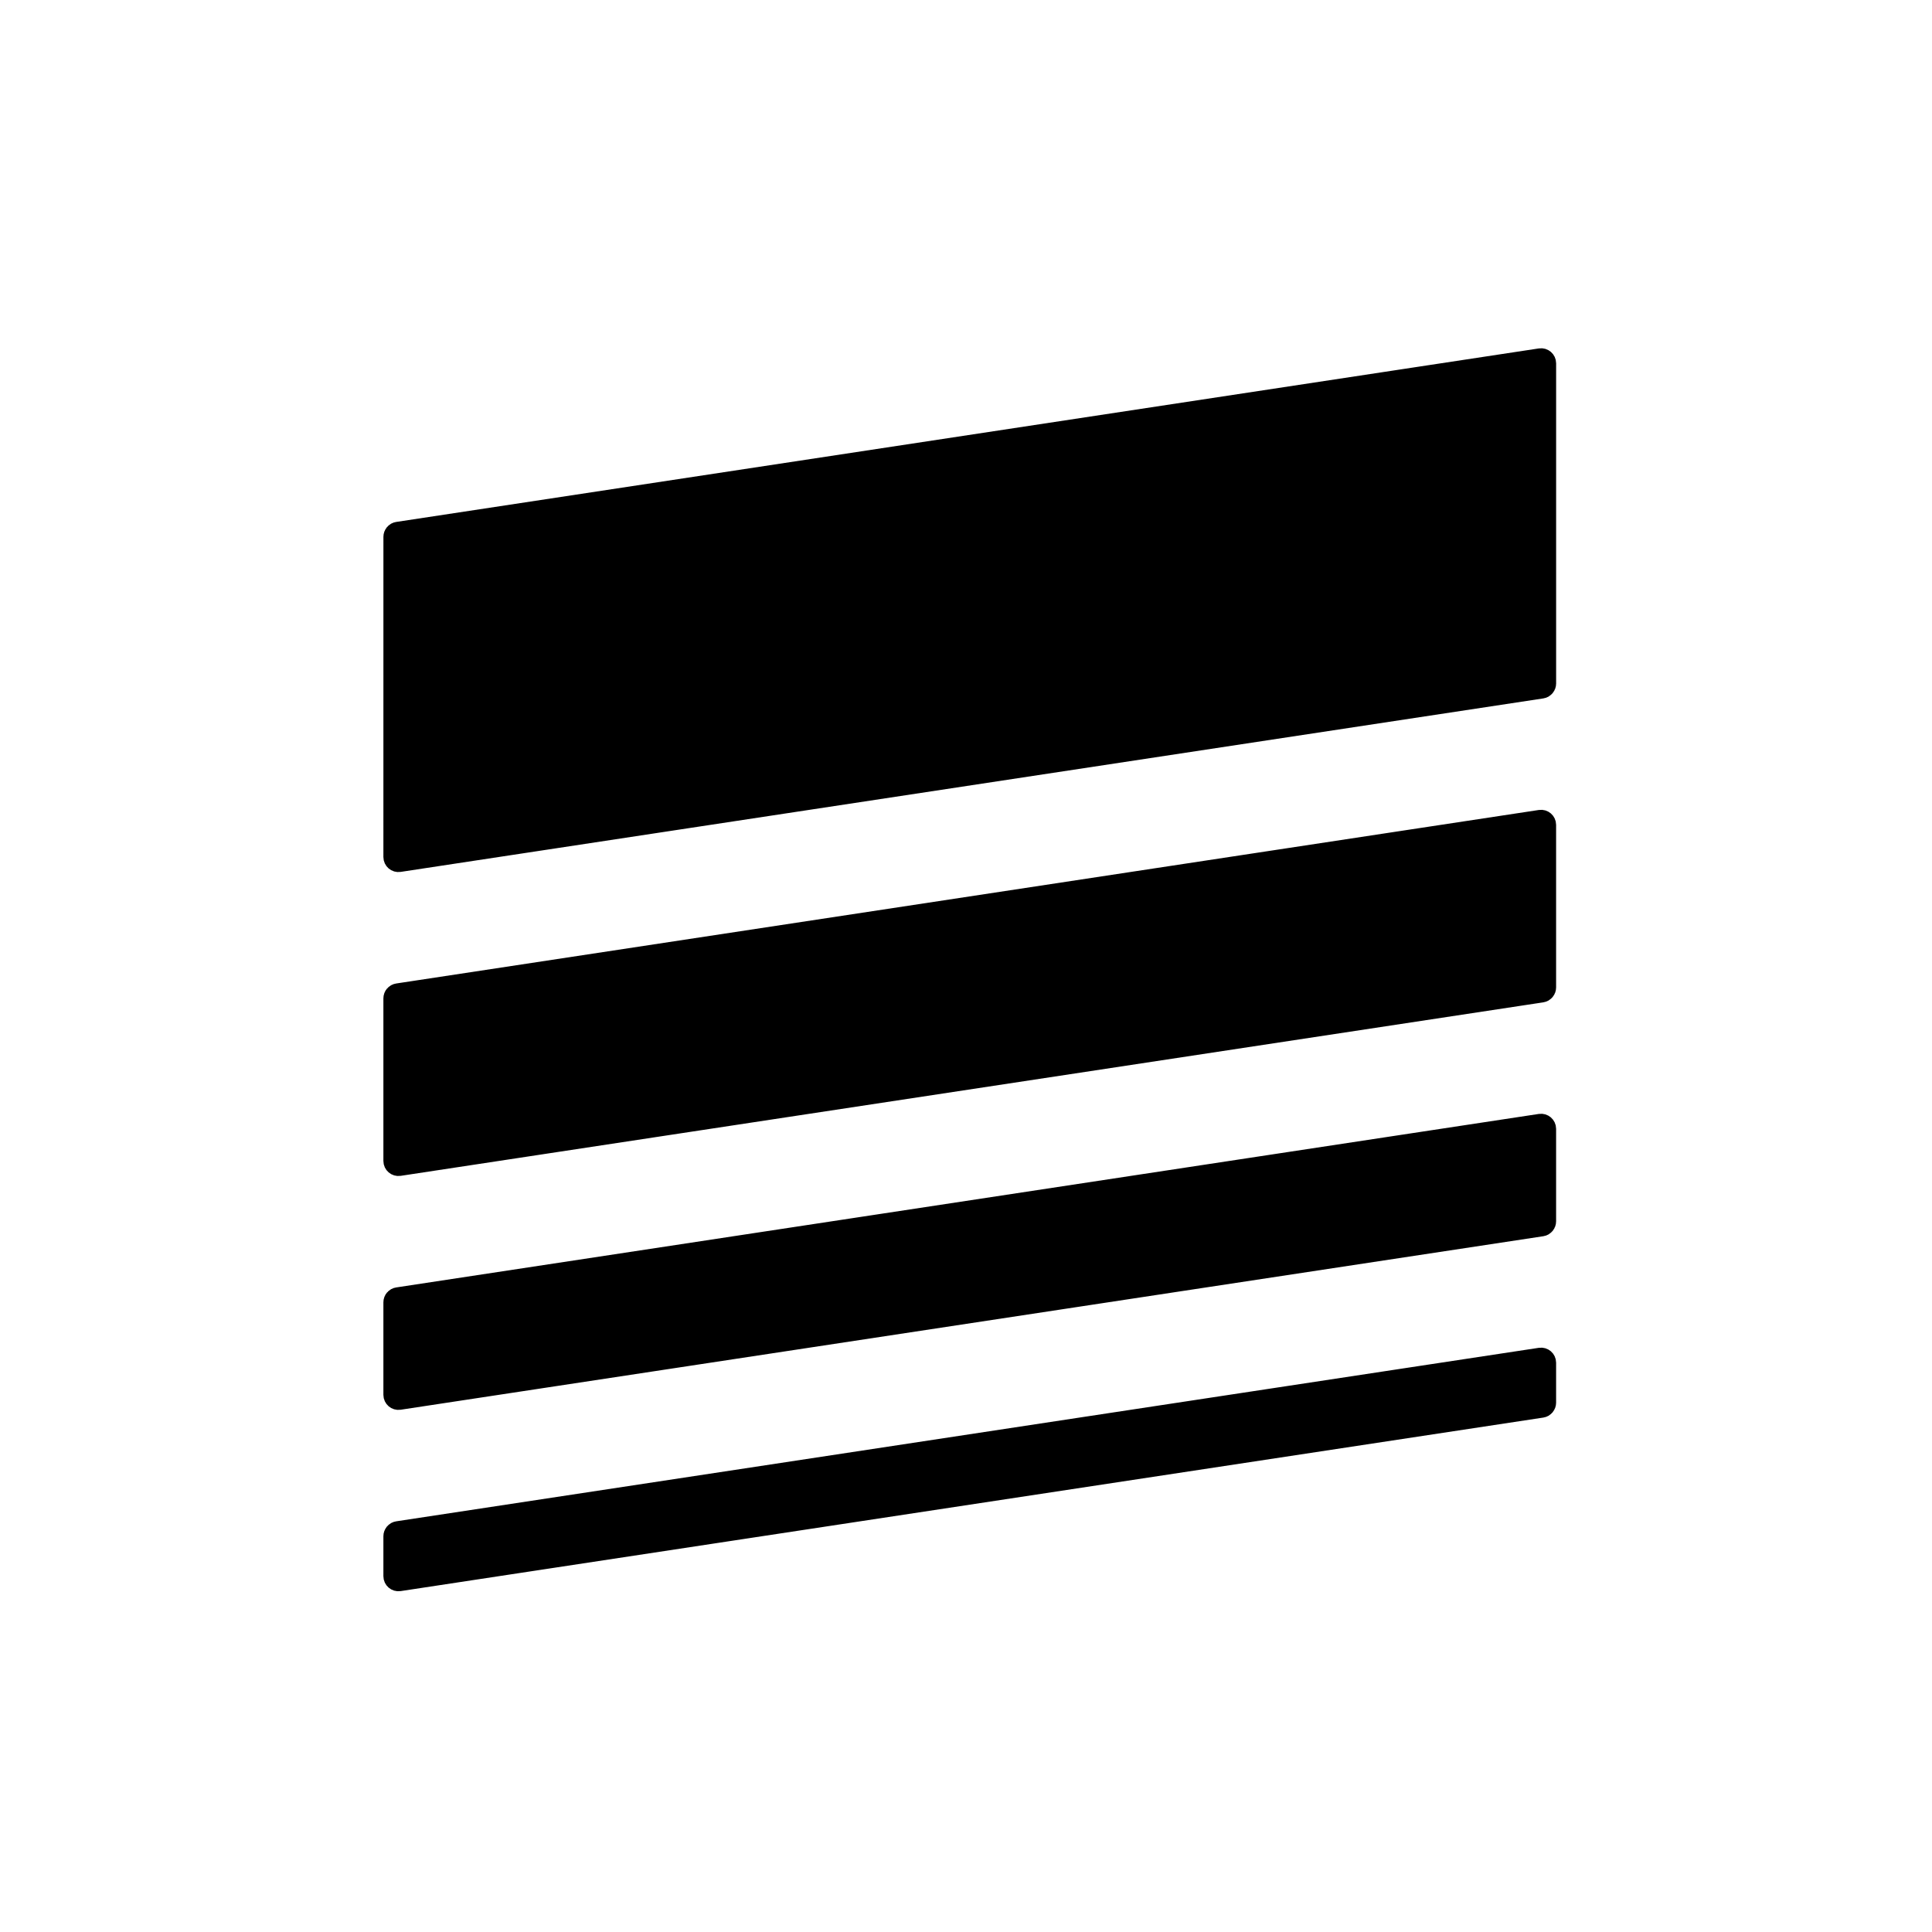 <svg width="257" height="257" viewBox="0 0 257 257" fill="none" xmlns="http://www.w3.org/2000/svg">
<rect width="257" height="257" fill="white"/>
<path d="M205.072 131.851L53.075 154.931C52.773 154.977 52.5 154.743 52.5 154.437V132.804C52.5 132.557 52.681 132.347 52.925 132.31L204.922 109.229C205.225 109.183 205.497 109.417 205.497 109.723V131.356C205.497 131.604 205.317 131.814 205.072 131.851ZM205.072 162.963L53.075 186.044C52.773 186.09 52.5 185.855 52.5 185.549V173.236C52.5 172.989 52.681 172.779 52.925 172.742L204.922 149.662C205.225 149.616 205.497 149.85 205.497 150.156V162.469C205.497 162.716 205.317 162.926 205.072 162.963ZM205.072 187.087L53.075 210.168C52.773 210.214 52.5 209.979 52.5 209.673V204.349C52.5 204.101 52.681 203.891 52.925 203.854L204.922 180.774C205.225 180.728 205.497 180.962 205.497 181.268V186.593C205.497 186.84 205.317 187.05 205.072 187.087ZM52.5 114.005L52.503 71.407C52.503 71.16 52.683 70.95 52.928 70.913L204.925 47.832C205.228 47.786 205.5 48.021 205.5 48.327V90.927C205.5 91.174 205.319 91.384 205.075 91.421L53.075 114.499C52.773 114.545 52.5 114.311 52.5 114.005Z" fill="black" stroke="black" stroke-width="3"/>
</svg>
